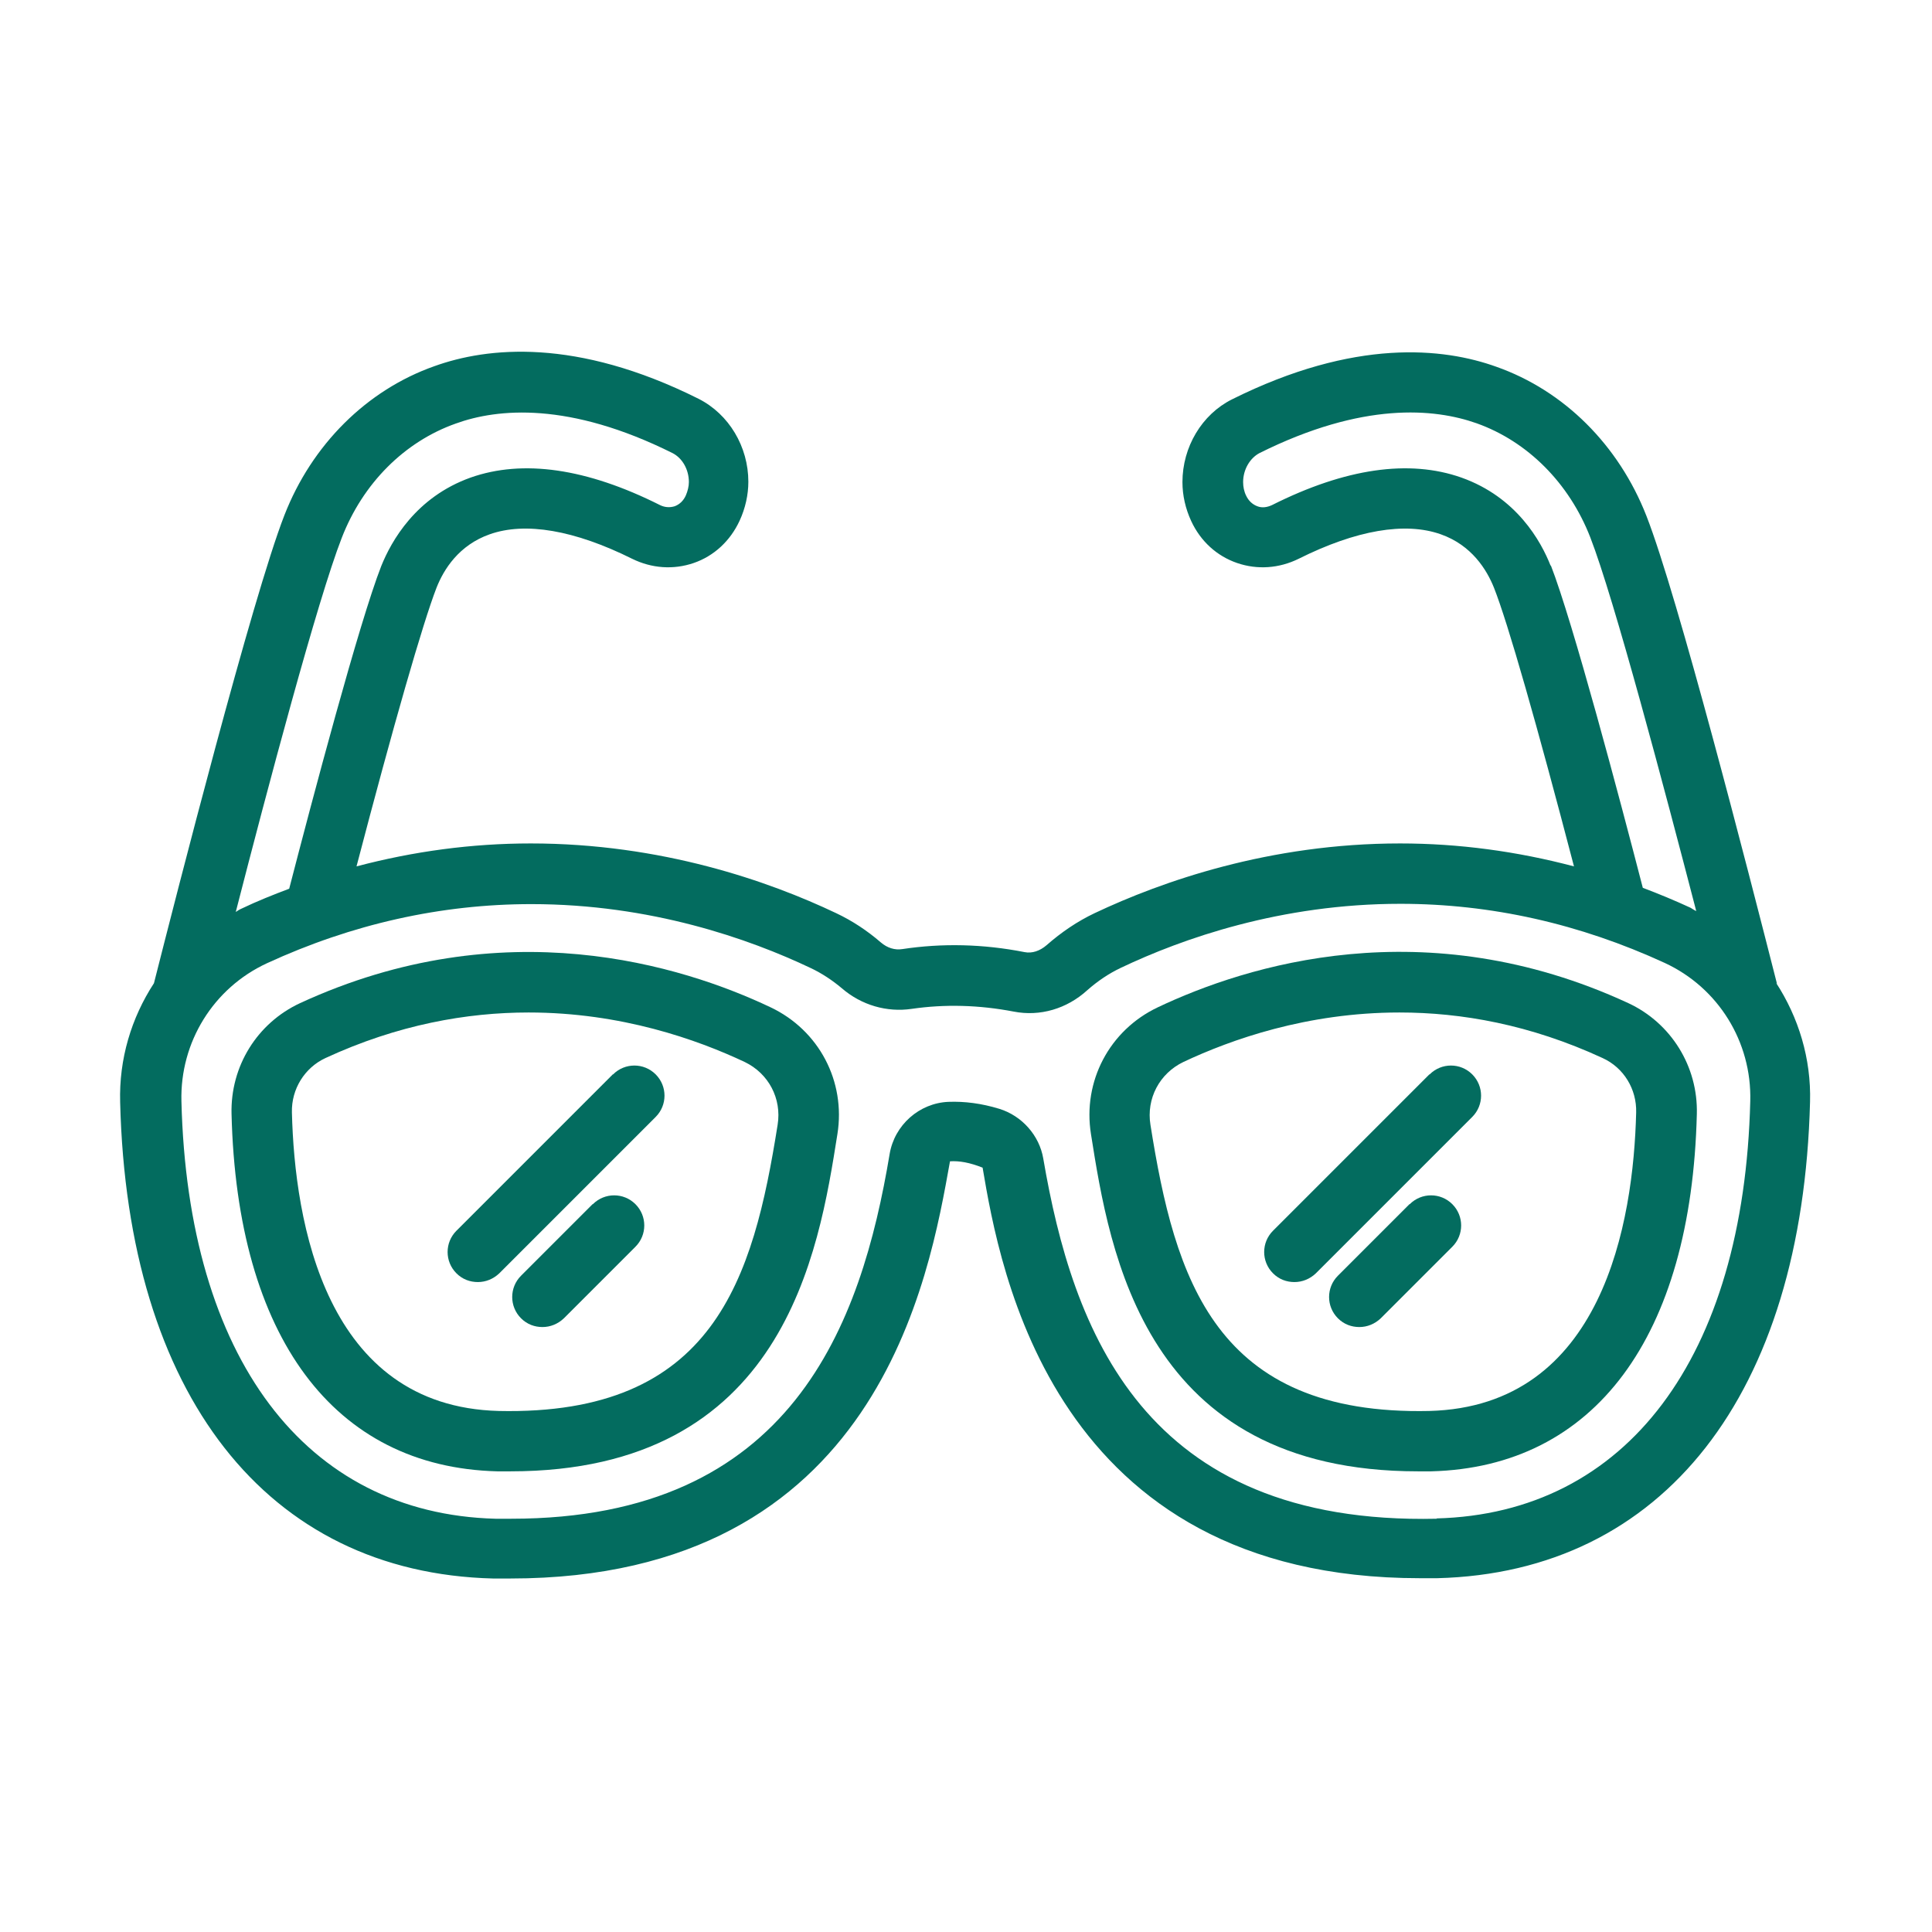 <svg xmlns="http://www.w3.org/2000/svg" width="128" height="128" viewBox="0 0 128 128" fill="none"><path d="M117.72 65.18V65.14C115.8 57.6 111.16 39.5 109.08 34.18C107.24 29.48 103.62 25.88 99.14 24.3C95.64 23.04 89.76 22.4 81.62 26.46C79.62 27.46 78.34 29.62 78.34 31.94C78.34 32.82 78.54 33.7 78.92 34.52C79.54 35.86 80.62 36.84 81.96 37.3C83.3 37.76 84.74 37.66 86.04 37.02C89.84 35.12 93.1 34.56 95.46 35.4C97.5 36.12 98.5 37.74 98.98 38.94C99.9 41.26 101.84 48.06 104.28 57.4C100.5 56.4 96.64 55.88 92.76 55.88C84.1 55.88 76.96 58.4 72.52 60.5C71.38 61.04 70.32 61.76 69.34 62.62C68.9 63 68.38 63.18 67.88 63.08C65.14 62.54 62.42 62.48 59.78 62.88C59.28 62.96 58.78 62.8 58.36 62.44C57.46 61.66 56.46 61 55.4 60.5C50.94 58.38 43.82 55.88 35.16 55.88C31.26 55.88 27.4 56.4 23.62 57.4C26.06 48.06 28.02 41.26 28.92 38.94C29.4 37.72 30.4 36.12 32.44 35.4C34.8 34.56 38.06 35.12 41.88 37.02C43.18 37.66 44.62 37.76 45.96 37.3C47.3 36.84 48.38 35.84 49 34.5C49.38 33.68 49.58 32.78 49.58 31.92C49.58 29.6 48.3 27.44 46.28 26.42C38.16 22.36 32.28 23 28.78 24.26C24.3 25.84 20.66 29.46 18.84 34.14C16.7 39.64 11.7 59.22 10.2 65.14C8.7 67.44 7.88 70.16 7.96 73.02C8.44 92.4 17.68 104.2 32.66 104.58C33.04 104.58 33.8 104.58 33.8 104.58C58.22 104.58 61.56 84.6 62.94 76.94C63.56 76.9 64.24 77.02 65.1 77.36C66.24 84.08 69.74 104.56 94.08 104.56C94.46 104.56 94.84 104.56 95.22 104.56C110.2 104.18 119.42 92.38 119.92 73C120 70.14 119.16 67.4 117.66 65.1L117.72 65.18ZM102.74 37.5C102.1 35.86 100.48 32.94 96.82 31.64C93.36 30.42 89.14 31.02 84.28 33.46C83.94 33.62 83.6 33.66 83.3 33.54C82.98 33.42 82.72 33.18 82.56 32.84C82.42 32.56 82.36 32.24 82.36 31.94C82.36 31.12 82.8 30.36 83.44 30.02C90.3 26.6 95.04 27.06 97.82 28.04C101.2 29.24 103.96 32 105.36 35.6C106.94 39.66 110.26 52.2 112.38 60.36C112.24 60.3 112.14 60.22 112 60.14C110.96 59.66 109.9 59.22 108.84 58.82C107.32 52.94 104.2 41.18 102.74 37.44V37.5ZM22.64 35.64C24.04 32.02 26.8 29.26 30.2 28.06C32.96 27.06 37.7 26.6 44.56 30.02C45.22 30.36 45.64 31.12 45.64 31.94C45.64 32.22 45.56 32.54 45.44 32.82C45.28 33.18 45.02 33.42 44.7 33.54C44.38 33.64 44.04 33.62 43.72 33.46C38.86 31.02 34.64 30.42 31.18 31.64C27.54 32.94 25.92 35.86 25.26 37.5C23.8 41.22 20.68 53 19.16 58.88C18.1 59.28 17.04 59.7 16 60.2C15.86 60.26 15.74 60.34 15.62 60.42C17.72 52.24 21.04 39.74 22.64 35.64ZM95.2 100.62C75.72 101.06 71.06 88.08 69.12 76.76C68.86 75.22 67.7 73.92 66.2 73.46C65.02 73.1 63.9 72.96 62.84 73C60.9 73.08 59.26 74.54 58.94 76.46C57.06 87.7 52.5 100.62 33.88 100.62H32.82C20.22 100.28 12.44 89.96 12.02 72.96C11.92 69.04 14.14 65.46 17.68 63.82C23.32 61.22 29.22 59.9 35.2 59.9C43.12 59.9 49.64 62.2 53.72 64.14C54.44 64.48 55.14 64.94 55.78 65.48C57.08 66.6 58.76 67.08 60.4 66.84C62.6 66.52 64.86 66.58 67.16 67.02C68.9 67.36 70.68 66.84 72.04 65.6C72.72 65 73.46 64.5 74.26 64.12C78.34 62.18 84.86 59.88 92.78 59.88C98.78 59.88 104.66 61.2 110.3 63.8C113.84 65.44 116.06 69.02 115.96 72.94C115.54 89.94 107.76 100.28 95.16 100.6L95.2 100.62Z" fill="#036C5F"></path><path d="M94.7 71.18L84.34 81.54C83.56 82.32 83.56 83.58 84.34 84.36C84.74 84.76 85.24 84.94 85.76 84.94C86.28 84.94 86.78 84.74 87.18 84.36L97.54 74C98.32 73.22 98.32 71.96 97.54 71.18C96.76 70.4 95.5 70.4 94.72 71.18H94.7Z" fill="#036C5F"></path><path d="M93.38 79.78L88.64 84.52C87.86 85.3 87.86 86.56 88.64 87.34C89.04 87.74 89.54 87.92 90.06 87.92C90.58 87.92 91.08 87.72 91.48 87.34L96.22 82.6C97 81.82 97 80.56 96.22 79.78C95.44 79 94.18 79 93.4 79.78H93.38Z" fill="#036C5F"></path><path d="M107.88 66.46C94.4 60.22 82.56 63.96 76.7 66.74C73.5 68.26 71.72 71.64 72.28 75.14C73.52 82.98 75.8 97.48 93.94 97.48C94.24 97.48 94.52 97.48 94.82 97.48C105.64 97.2 112.06 88.58 112.42 73.8C112.5 70.66 110.72 67.78 107.88 66.46ZM94.72 93.48C80.48 93.8 77.84 84.72 76.22 74.52C75.94 72.78 76.82 71.12 78.4 70.36C81.54 68.88 86.58 67.08 92.72 67.08C96.82 67.08 101.38 67.88 106.18 70.1C107.58 70.74 108.44 72.16 108.4 73.7C108.22 80.96 106.2 93.18 94.7 93.48H94.72Z" fill="#036C5F"></path><path d="M40.6 71.18L30.24 81.54C29.46 82.32 29.46 83.58 30.24 84.36C30.64 84.76 31.14 84.94 31.66 84.94C32.18 84.94 32.68 84.74 33.08 84.36L43.44 74C44.22 73.22 44.22 71.96 43.44 71.18C42.66 70.4 41.4 70.4 40.62 71.18H40.6Z" fill="#036C5F"></path><path d="M39.26 79.78L34.52 84.52C33.74 85.3 33.74 86.56 34.52 87.34C34.92 87.74 35.42 87.92 35.94 87.92C36.46 87.92 36.96 87.72 37.36 87.34L42.1 82.6C42.88 81.82 42.88 80.56 42.1 79.78C41.32 79 40.06 79 39.28 79.78H39.26Z" fill="#036C5F"></path><path d="M51.06 66.74C45.2 63.96 33.36 60.24 19.88 66.46C17.04 67.78 15.26 70.64 15.34 73.8C15.7 88.58 22.12 97.2 32.94 97.48C33.24 97.48 33.54 97.48 33.82 97.48C51.96 97.48 54.24 82.98 55.48 75.14C56.04 71.64 54.26 68.26 51.06 66.74ZM33.04 93.48C21.54 93.18 19.52 80.96 19.34 73.7C19.3 72.16 20.18 70.74 21.56 70.1C26.36 67.88 30.94 67.08 35.02 67.08C41.16 67.08 46.2 68.88 49.34 70.36C50.92 71.12 51.8 72.78 51.52 74.52C49.9 84.72 47.32 93.8 33.02 93.48H33.04Z" fill="#036C5F"></path></svg>
